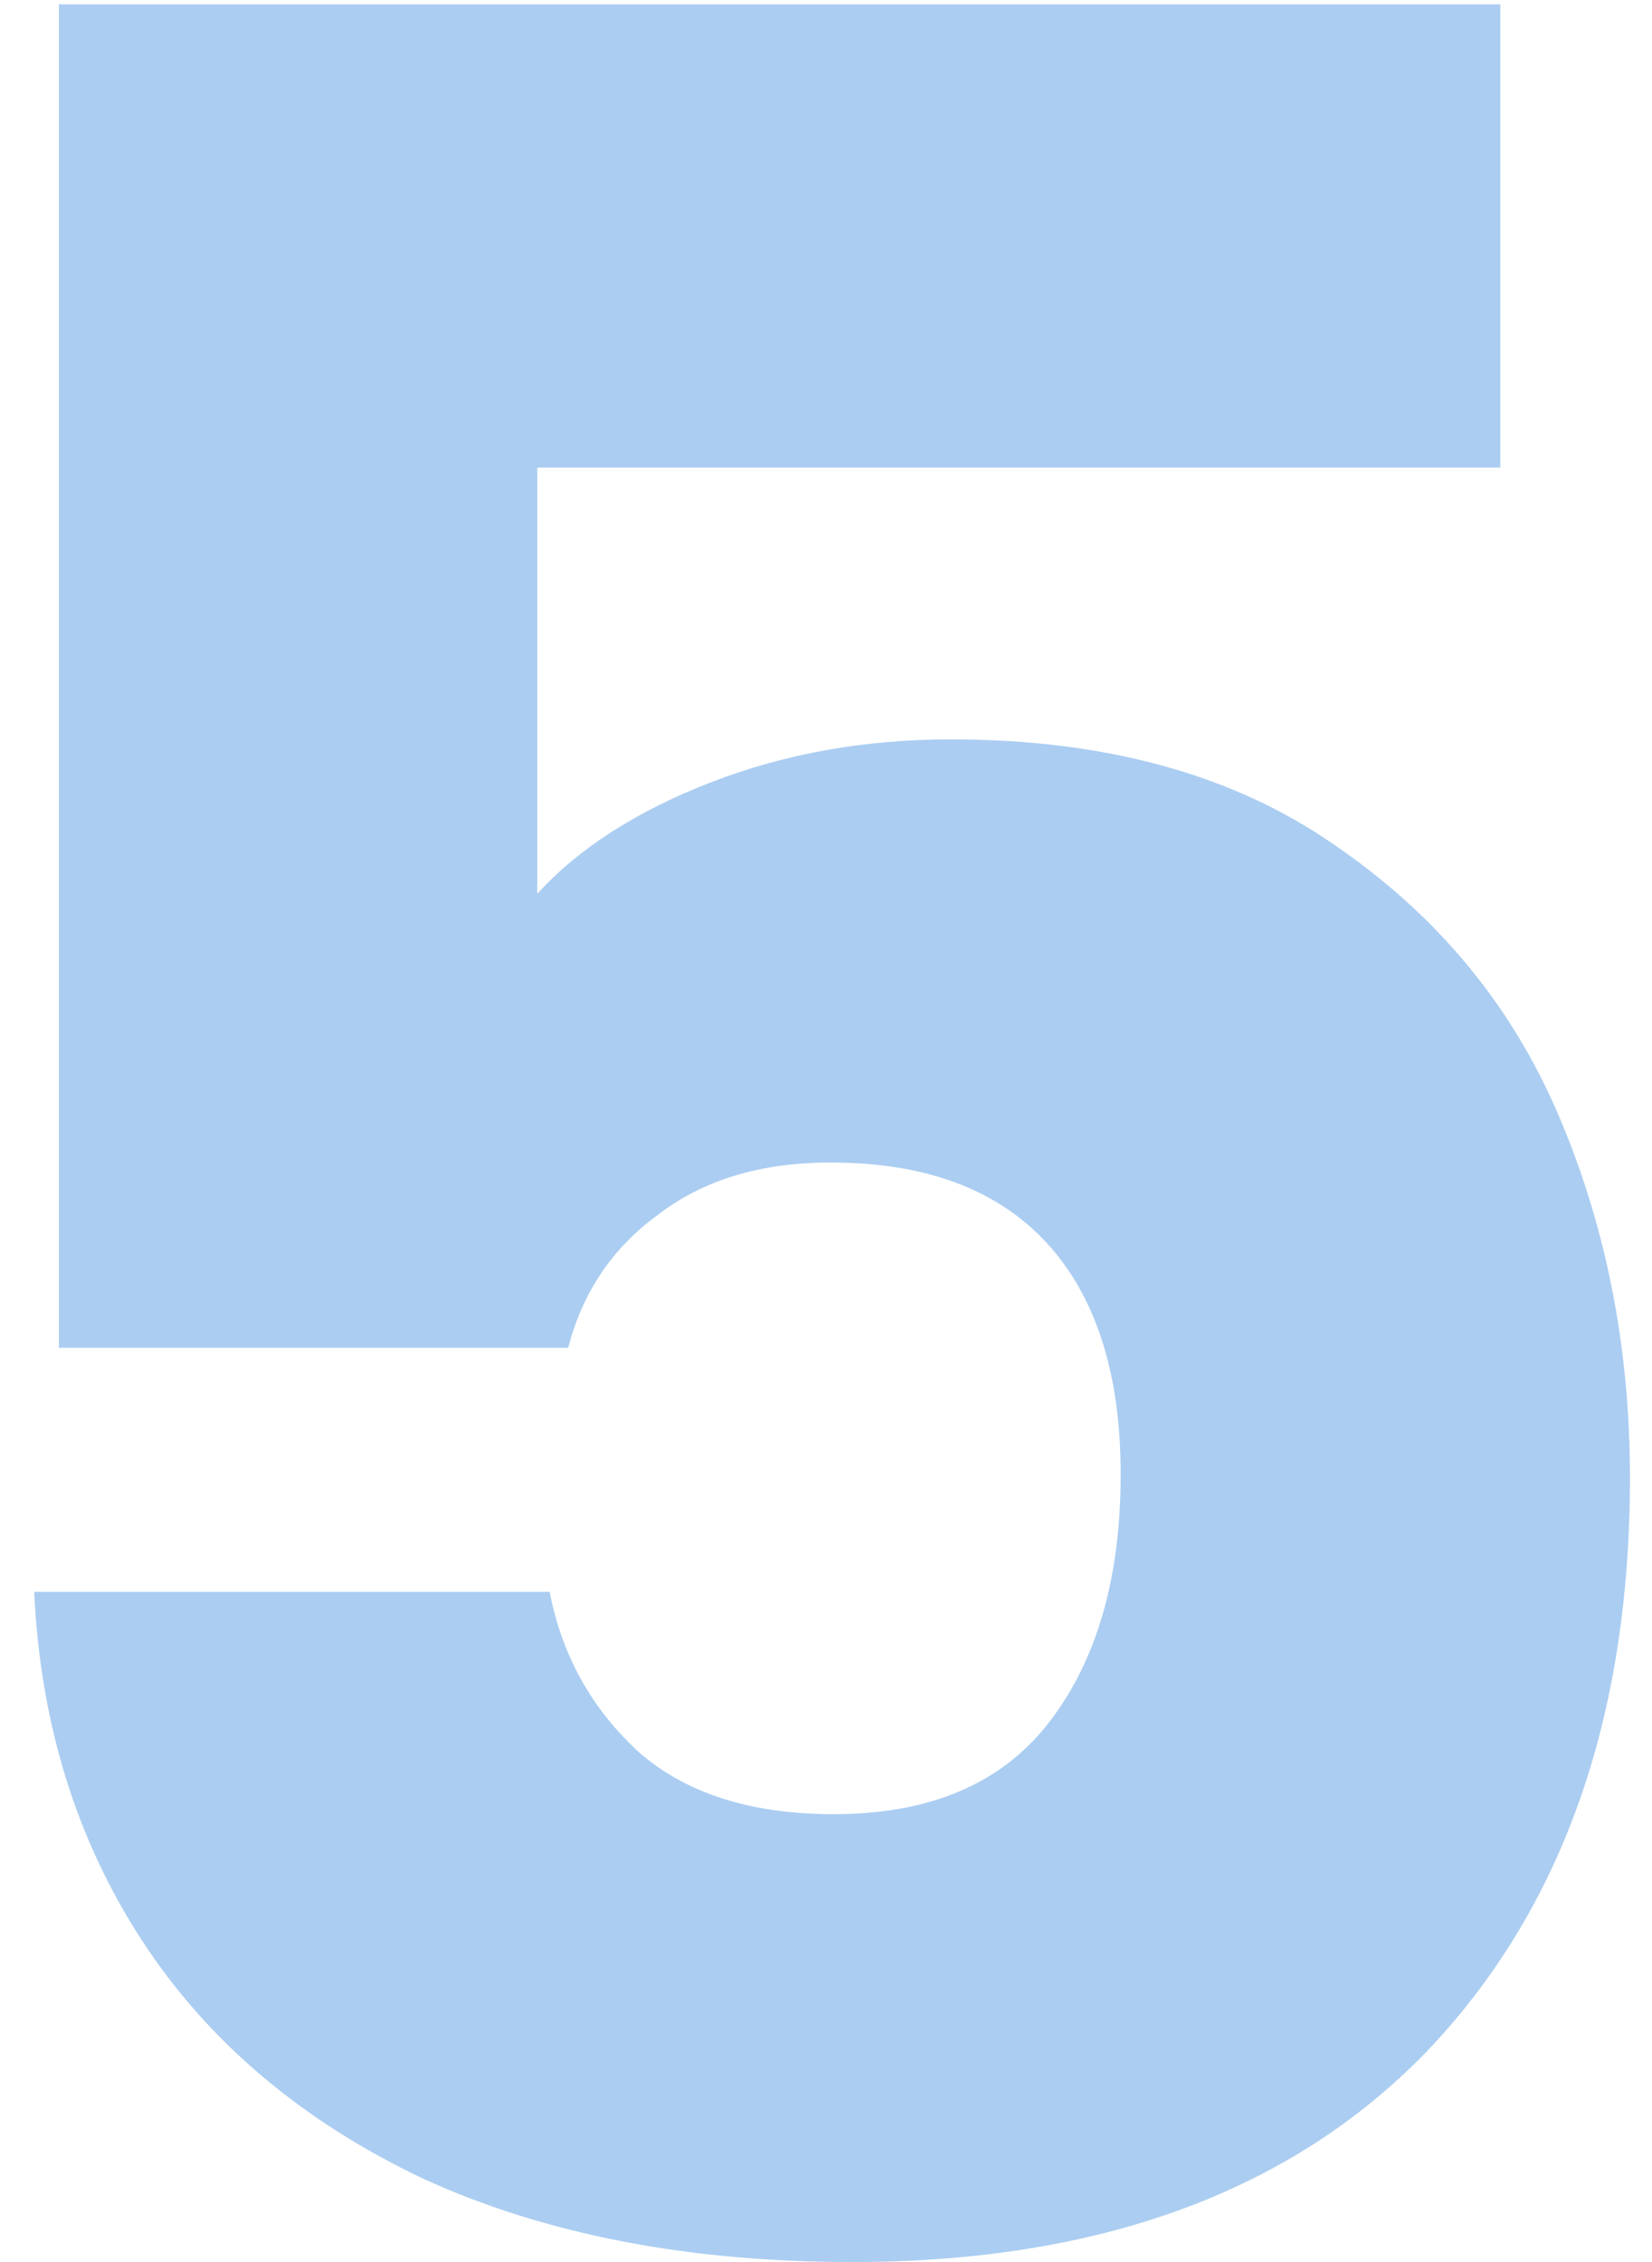<?xml version="1.0" encoding="UTF-8"?>
<svg xmlns="http://www.w3.org/2000/svg" width="38" height="52" viewBox="0 0 38 52" fill="none">
  <path d="M34.511 10.749H12.359V20.547C13.306 19.506 14.631 18.654 16.335 17.991C18.039 17.328 19.885 16.997 21.873 16.997C25.423 16.997 28.358 17.802 30.677 19.411C33.044 21.02 34.772 23.103 35.86 25.659C36.949 28.215 37.493 30.984 37.493 33.966C37.493 39.504 35.931 43.906 32.807 47.172C29.683 50.391 25.281 52 19.601 52C15.815 52 12.525 51.361 9.732 50.083C6.94 48.758 4.786 46.935 3.271 44.616C1.757 42.297 0.928 39.622 0.786 36.593H12.643C12.927 38.06 13.614 39.291 14.702 40.285C15.791 41.232 17.282 41.705 19.175 41.705C21.4 41.705 23.057 40.995 24.145 39.575C25.234 38.155 25.778 36.262 25.778 33.895C25.778 31.576 25.21 29.801 24.074 28.57C22.938 27.339 21.282 26.724 19.104 26.724C17.495 26.724 16.17 27.126 15.128 27.931C14.087 28.688 13.401 29.706 13.069 30.984H1.354V0.099H34.511V10.749Z" fill="#ABCDF1"></path>
</svg>
